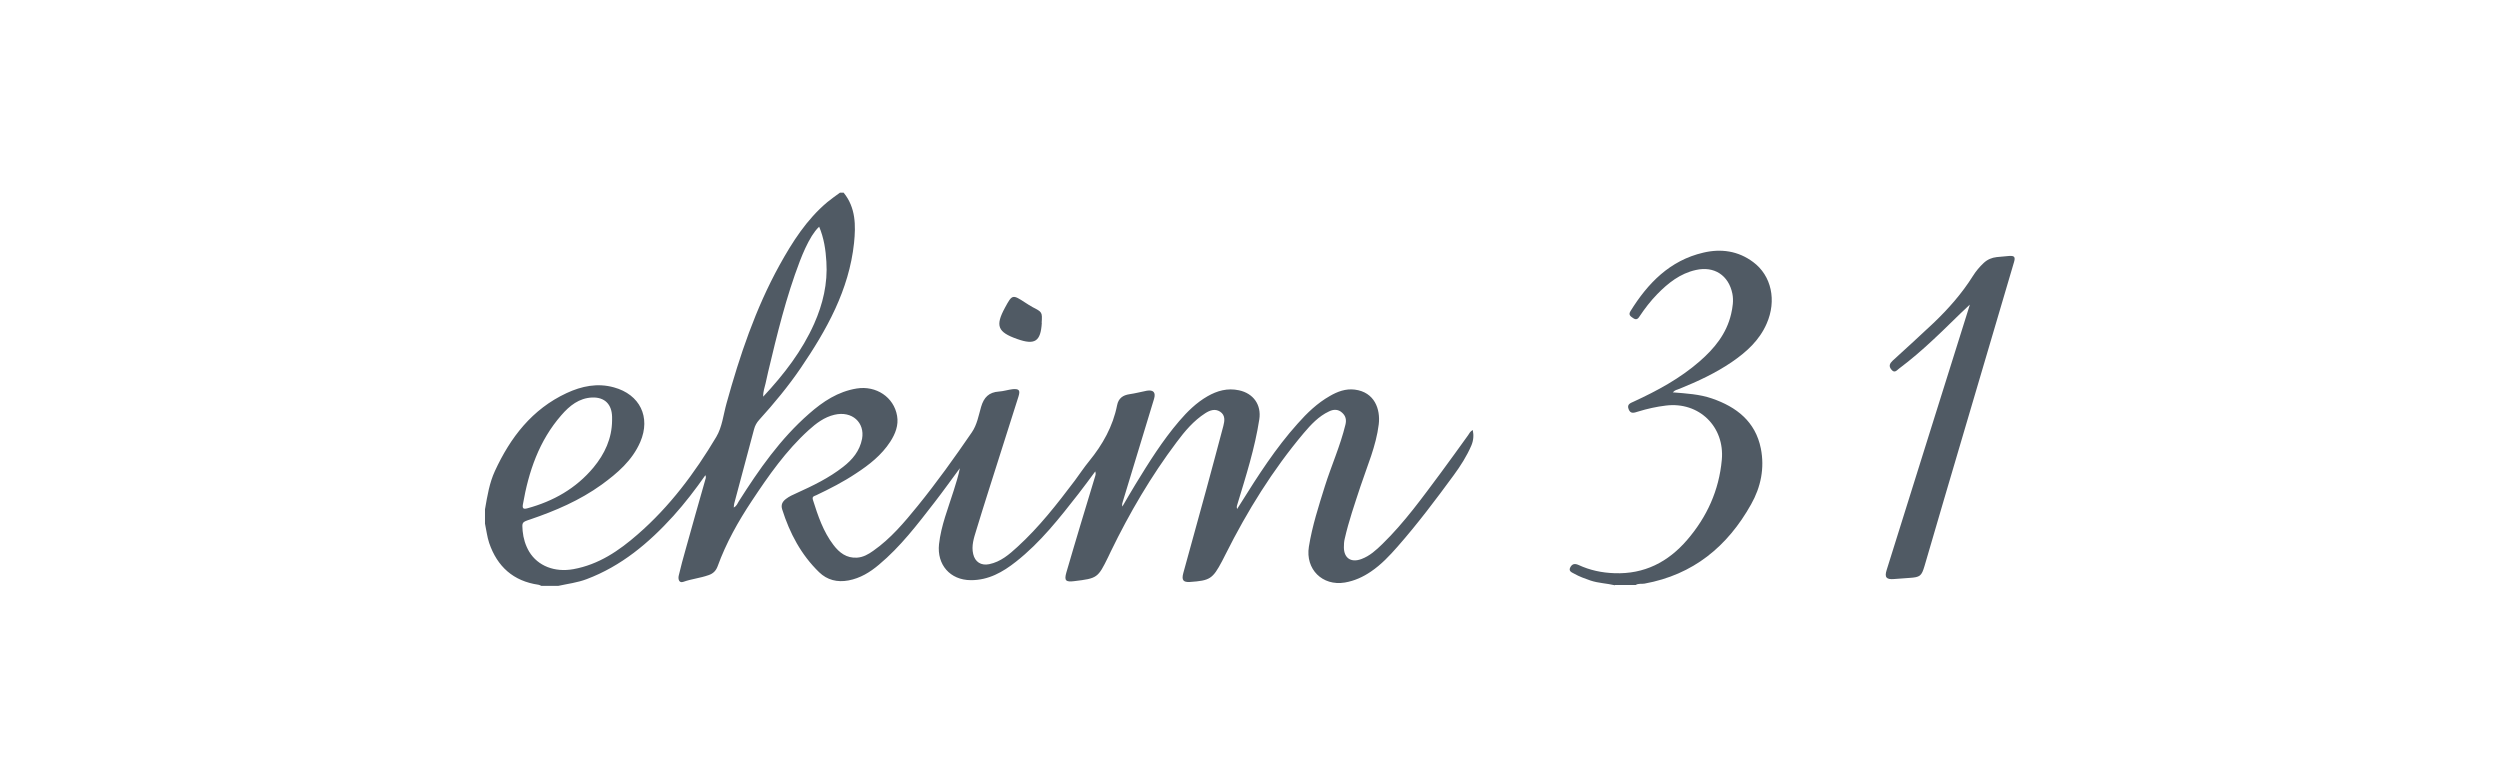 <svg xmlns="http://www.w3.org/2000/svg" id="Layer_1" data-name="Layer 1" viewBox="0 0 180 56"><defs><style> .cls-1 { fill: #505a64; } </style></defs><g id="oiIWB6"><g><path class="cls-1" d="M34.93,36.61c.16-.92.31-1.84.7-2.69,1.12-2.43,2.68-4.46,5.17-5.62,1.08-.5,2.21-.74,3.4-.41,1.87.51,2.67,2.14,1.9,3.93-.58,1.34-1.65,2.25-2.79,3.08-1.57,1.13-3.32,1.88-5.14,2.5-.6.2-.59.2-.54.83.05.53.2,1.03.47,1.49.63,1.04,1.85,1.5,3.18,1.26,1.83-.33,3.29-1.33,4.64-2.51,2.3-2,4.1-4.41,5.65-7.01.43-.72.51-1.6.74-2.42.95-3.43,2.08-6.8,3.81-9.94.93-1.68,1.96-3.3,3.45-4.55.29-.24.61-.46.91-.68.09,0,.18,0,.26,0,.88,1.08.88,2.36.75,3.63-.36,3.38-1.97,6.25-3.84,9-.9,1.32-1.92,2.55-2.99,3.73-.18.2-.3.41-.37.68-.47,1.77-.95,3.55-1.42,5.32-.02.08-.03.17-.04.31.22-.11.27-.3.36-.44,1.45-2.29,3-4.51,5.06-6.31,1-.88,2.08-1.6,3.44-1.82,1.39-.22,2.67.62,2.9,1.97.12.68-.13,1.3-.49,1.86-.63.97-1.51,1.66-2.46,2.28-.91.61-1.89,1.11-2.88,1.58-.13.06-.31.07-.23.33.36,1.14.74,2.28,1.48,3.25.42.55.94.96,1.7.91.44-.03.81-.24,1.16-.49,1.26-.88,2.24-2.05,3.2-3.23,1.38-1.7,2.66-3.49,3.9-5.3.38-.55.49-1.22.67-1.84.2-.68.56-1.05,1.28-1.1.33-.02.66-.13.99-.17.47-.04.56.08.42.53-.42,1.33-.85,2.66-1.27,4-.59,1.87-1.2,3.75-1.77,5.63-.17.55-.36,1.12-.22,1.71.13.57.57.85,1.15.73.83-.17,1.44-.7,2.03-1.24,1.57-1.43,2.86-3.09,4.13-4.77.35-.47.67-.96,1.04-1.41.97-1.19,1.71-2.5,2.01-4.02.1-.51.42-.73.9-.8.42-.06.83-.17,1.24-.25.48-.08.66.13.52.59-.75,2.47-1.5,4.93-2.25,7.4-.03.1-.07.19-.03.35.33-.56.63-1.09.95-1.61.96-1.57,1.94-3.14,3.14-4.54.59-.69,1.24-1.33,2.04-1.79.7-.4,1.44-.61,2.27-.43,1.03.22,1.62,1.04,1.46,2.09-.32,2.08-.96,4.08-1.57,6.09-.03.1-.08.19-.03.37.11-.17.18-.29.26-.41,1.25-2,2.52-3.98,4.1-5.74.68-.77,1.42-1.48,2.32-1.99.55-.32,1.14-.54,1.79-.46,1.44.18,1.86,1.42,1.73,2.5-.19,1.56-.83,3-1.32,4.48-.41,1.25-.84,2.48-1.13,3.76-.05.2-.06.41-.06.61,0,.78.51,1.13,1.26.85.6-.22,1.07-.65,1.52-1.09,1.59-1.55,2.88-3.35,4.2-5.12.66-.89,1.31-1.8,1.96-2.7.09-.13.15-.28.34-.38.08.39.05.75-.1,1.11-.33.77-.78,1.47-1.27,2.14-1.29,1.76-2.6,3.5-4.04,5.14-.58.66-1.18,1.3-1.92,1.8-.57.39-1.18.67-1.88.79-1.62.27-2.85-.96-2.59-2.58.24-1.49.7-2.91,1.15-4.35.47-1.49,1.11-2.91,1.48-4.43.09-.36.02-.64-.24-.87-.28-.26-.62-.25-.94-.09-.75.35-1.3.95-1.82,1.56-2.24,2.66-4.06,5.6-5.62,8.71-.09.17-.17.34-.26.51-.68,1.28-.87,1.4-2.31,1.5-.49.03-.62-.13-.48-.65.55-2.02,1.12-4.04,1.67-6.07.41-1.5.81-3.01,1.21-4.51.1-.38.15-.78-.23-1.03-.37-.24-.74-.1-1.07.11-.84.54-1.47,1.29-2.06,2.08-1.85,2.46-3.4,5.11-4.74,7.87-.06.13-.12.26-.19.4-.74,1.51-.78,1.54-2.44,1.74-.62.08-.74-.04-.57-.63.33-1.16.69-2.32,1.03-3.48.35-1.16.7-2.31,1.05-3.47.03-.09.04-.19,0-.32-.4.53-.79,1.08-1.2,1.6-1.37,1.75-2.74,3.51-4.51,4.9-.95.75-1.98,1.34-3.26,1.33-1.48-.01-2.44-1.11-2.28-2.59.15-1.35.66-2.59,1.06-3.87.16-.53.34-1.05.44-1.6-.6.81-1.19,1.64-1.81,2.44-1.24,1.6-2.46,3.21-4.02,4.51-.64.54-1.34.97-2.19,1.13-.81.15-1.53-.03-2.11-.59-1.3-1.26-2.12-2.81-2.66-4.52-.11-.34.02-.57.27-.76.23-.18.5-.3.77-.42,1.17-.53,2.33-1.09,3.35-1.89.67-.52,1.19-1.14,1.36-2.02.21-1.16-.71-2.03-1.99-1.73-.73.17-1.32.62-1.86,1.11-1.63,1.48-2.88,3.27-4.08,5.08-.99,1.49-1.86,3.04-2.47,4.72-.12.32-.32.53-.66.64-.59.21-1.22.27-1.81.48-.31.11-.39-.2-.33-.45.15-.64.32-1.27.5-1.9.46-1.66.93-3.31,1.4-4.96.03-.11.09-.21.02-.37-.72,1.03-1.48,2.02-2.31,2.94-1.77,1.95-3.75,3.61-6.25,4.55-.66.25-1.35.33-2.03.48h-1.23c-.06-.03-.13-.07-.2-.08-1.81-.26-2.97-1.31-3.55-3.01-.15-.45-.2-.93-.3-1.39,0-.35,0-.7,0-1.05ZM44.07,30.27c0-.09,0-.18,0-.26-.02-.9-.53-1.42-1.43-1.39-.95.04-1.63.59-2.22,1.27-1.61,1.84-2.36,4.06-2.77,6.42-.05.28.02.37.31.29,1.88-.51,3.51-1.43,4.77-2.94.81-.98,1.33-2.09,1.34-3.39ZM58.99,16.31c-.24.23-.39.45-.54.68-.35.57-.62,1.19-.86,1.81-.99,2.59-1.64,5.27-2.28,7.96-.07.28-.13.57-.19.85-.06.28-.18.56-.17.95,1.52-1.63,2.8-3.3,3.67-5.25.63-1.42.98-2.9.88-4.46-.05-.85-.17-1.7-.53-2.55Z"></path><path class="cls-1" d="M116.27,42.14c-.58-.14-1.18-.15-1.75-.34-.4-.14-.8-.28-1.17-.49-.17-.1-.45-.17-.28-.48.14-.24.32-.27.59-.15.82.38,1.68.56,2.58.59,2.15.08,3.86-.8,5.23-2.39,1.43-1.66,2.3-3.57,2.5-5.77.22-2.39-1.64-4.2-4.02-3.91-.68.08-1.35.23-2,.43-.27.08-.55.21-.69-.17-.14-.36.14-.44.38-.55,1.69-.78,3.32-1.66,4.73-2.89,1.07-.93,1.94-1.99,2.27-3.41.11-.48.19-.97.09-1.47-.27-1.32-1.31-2-2.63-1.7-1.13.25-2,.94-2.78,1.74-.48.49-.9,1.04-1.28,1.61-.13.21-.26.25-.46.11-.18-.12-.35-.23-.19-.49,1.25-2.02,2.84-3.66,5.25-4.22,1.27-.3,2.51-.13,3.59.68,1.32.98,1.7,2.77.97,4.43-.52,1.2-1.45,2.04-2.5,2.76-1.17.8-2.46,1.4-3.77,1.93-.16.06-.34.09-.49.26.98.08,1.92.13,2.82.44,1.77.61,3.13,1.66,3.52,3.6.28,1.42,0,2.78-.7,4.02-1.7,3.04-4.17,5.07-7.67,5.71-.21.04-.44-.03-.64.1h-1.49Z"></path><path class="cls-1" d="M141.84,21.92c-.9.83-1.74,1.7-2.63,2.52-.79.74-1.61,1.45-2.48,2.1-.16.12-.32.36-.55.07-.21-.25-.12-.44.09-.64.98-.9,1.97-1.79,2.94-2.71,1.07-1.02,2.05-2.13,2.84-3.39.22-.35.48-.66.78-.94.27-.25.58-.38.94-.42.29-.03.58-.06.87-.08.4-.03.48.07.37.44-1.22,4.15-2.45,8.29-3.67,12.44-.93,3.14-1.85,6.28-2.77,9.43-.22.74-.32.82-1.1.87-.36.02-.73.05-1.09.08-.56.05-.71-.12-.54-.65,1.04-3.32,2.08-6.64,3.12-9.96.93-2.97,1.87-5.94,2.8-8.92.03-.08.05-.16.07-.25Z"></path><path class="cls-1" d="M75.01,23.25c-.08,1.34-.5,1.61-1.77,1.16-1.42-.5-1.59-.95-.88-2.26.52-.96.54-.96,1.46-.36.17.11.34.22.52.32.7.36.71.36.66,1.14Z"></path></g></g></svg>